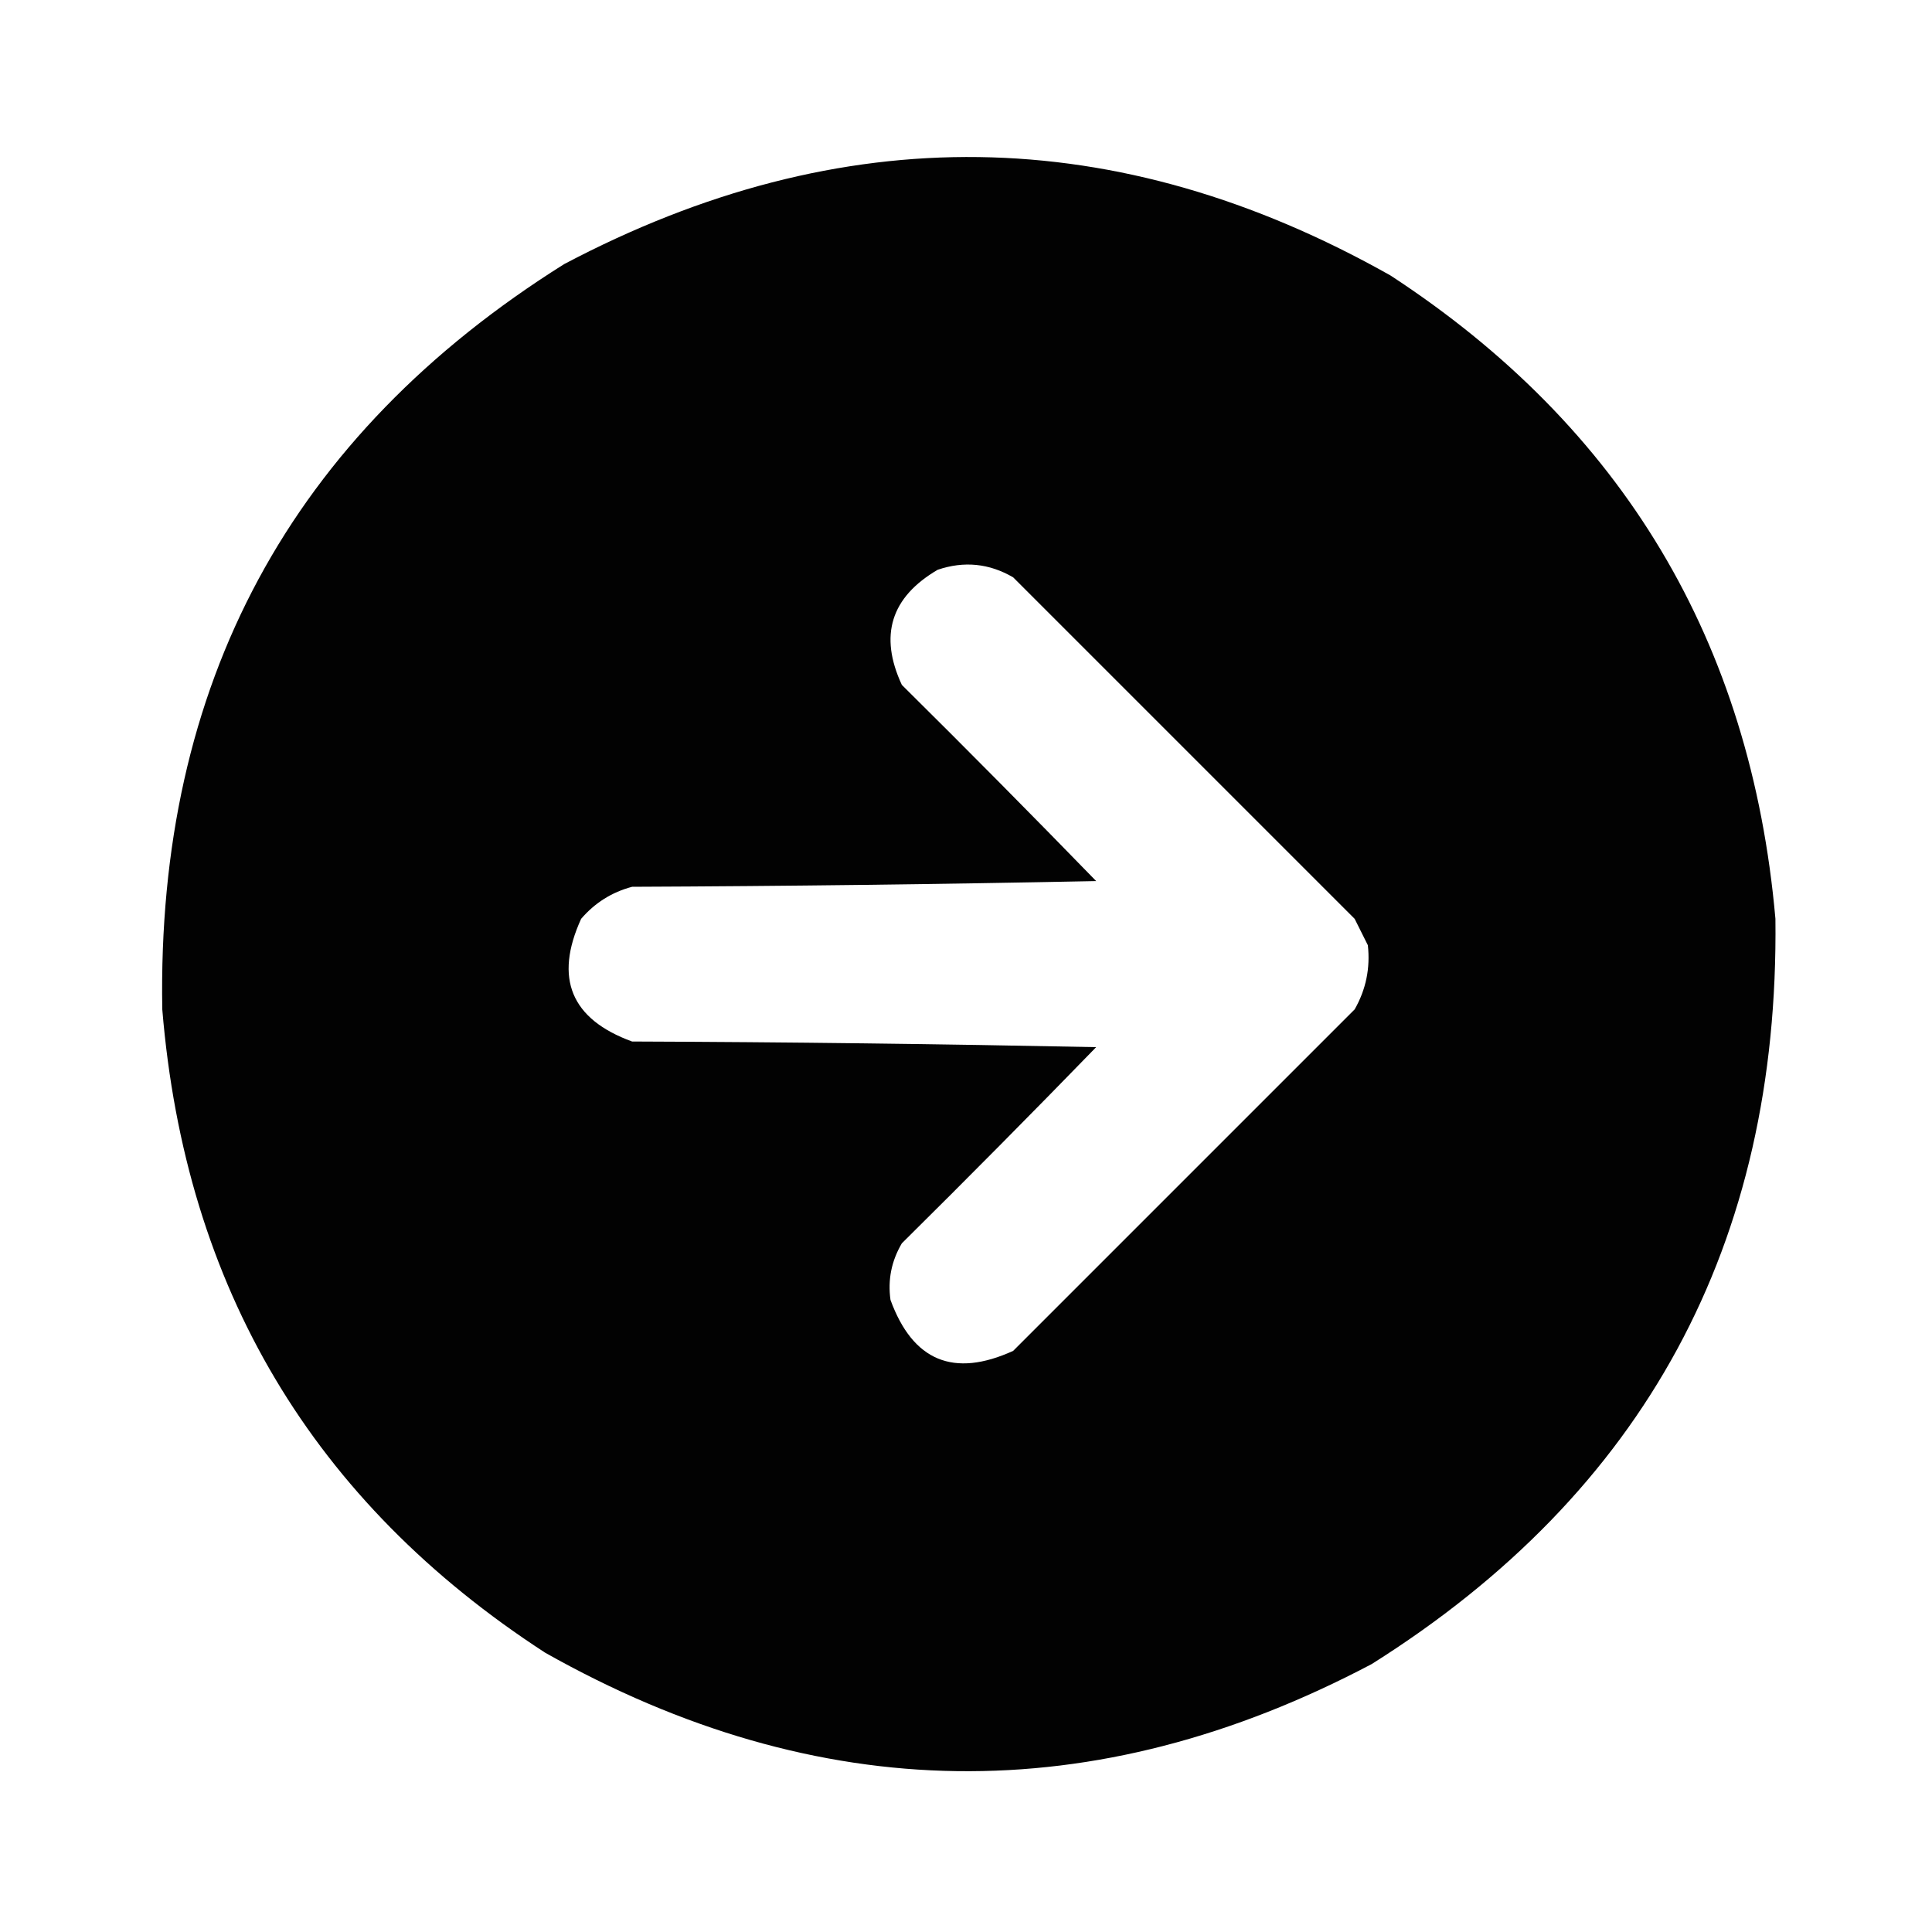 <svg width="24" height="24" viewBox="0 0 24 24" fill="none" xmlns="http://www.w3.org/2000/svg">
<path opacity="0.99" fill-rule="evenodd" clip-rule="evenodd" d="M22.055 11.414C22.102 15.453 20.43 18.539 17.039 20.672C13.591 22.492 10.169 22.445 6.773 20.531C3.887 18.658 2.301 15.994 2.016 12.539C1.945 8.499 3.61 5.413 7.008 3.281C10.456 1.461 13.878 1.508 17.273 3.422C20.157 5.305 21.751 7.969 22.055 11.414ZM16.992 11.742C17.023 12.026 16.969 12.292 16.828 12.539C15.414 13.953 14 15.367 12.586 16.781C11.847 17.118 11.339 16.907 11.062 16.148C11.027 15.898 11.074 15.664 11.203 15.445C12.016 14.64 12.821 13.828 13.617 13.008C11.695 12.969 9.774 12.945 7.852 12.938C7.093 12.661 6.882 12.153 7.219 11.414C7.389 11.216 7.6 11.083 7.852 11.016C9.774 11.008 11.695 10.984 13.617 10.945C12.821 10.126 12.016 9.313 11.203 8.508C10.918 7.895 11.066 7.419 11.648 7.078C11.975 6.967 12.288 6.998 12.586 7.172C14 8.586 15.414 10 16.828 11.414C16.885 11.528 16.94 11.637 16.992 11.742Z" fill="black"/>
</svg>
